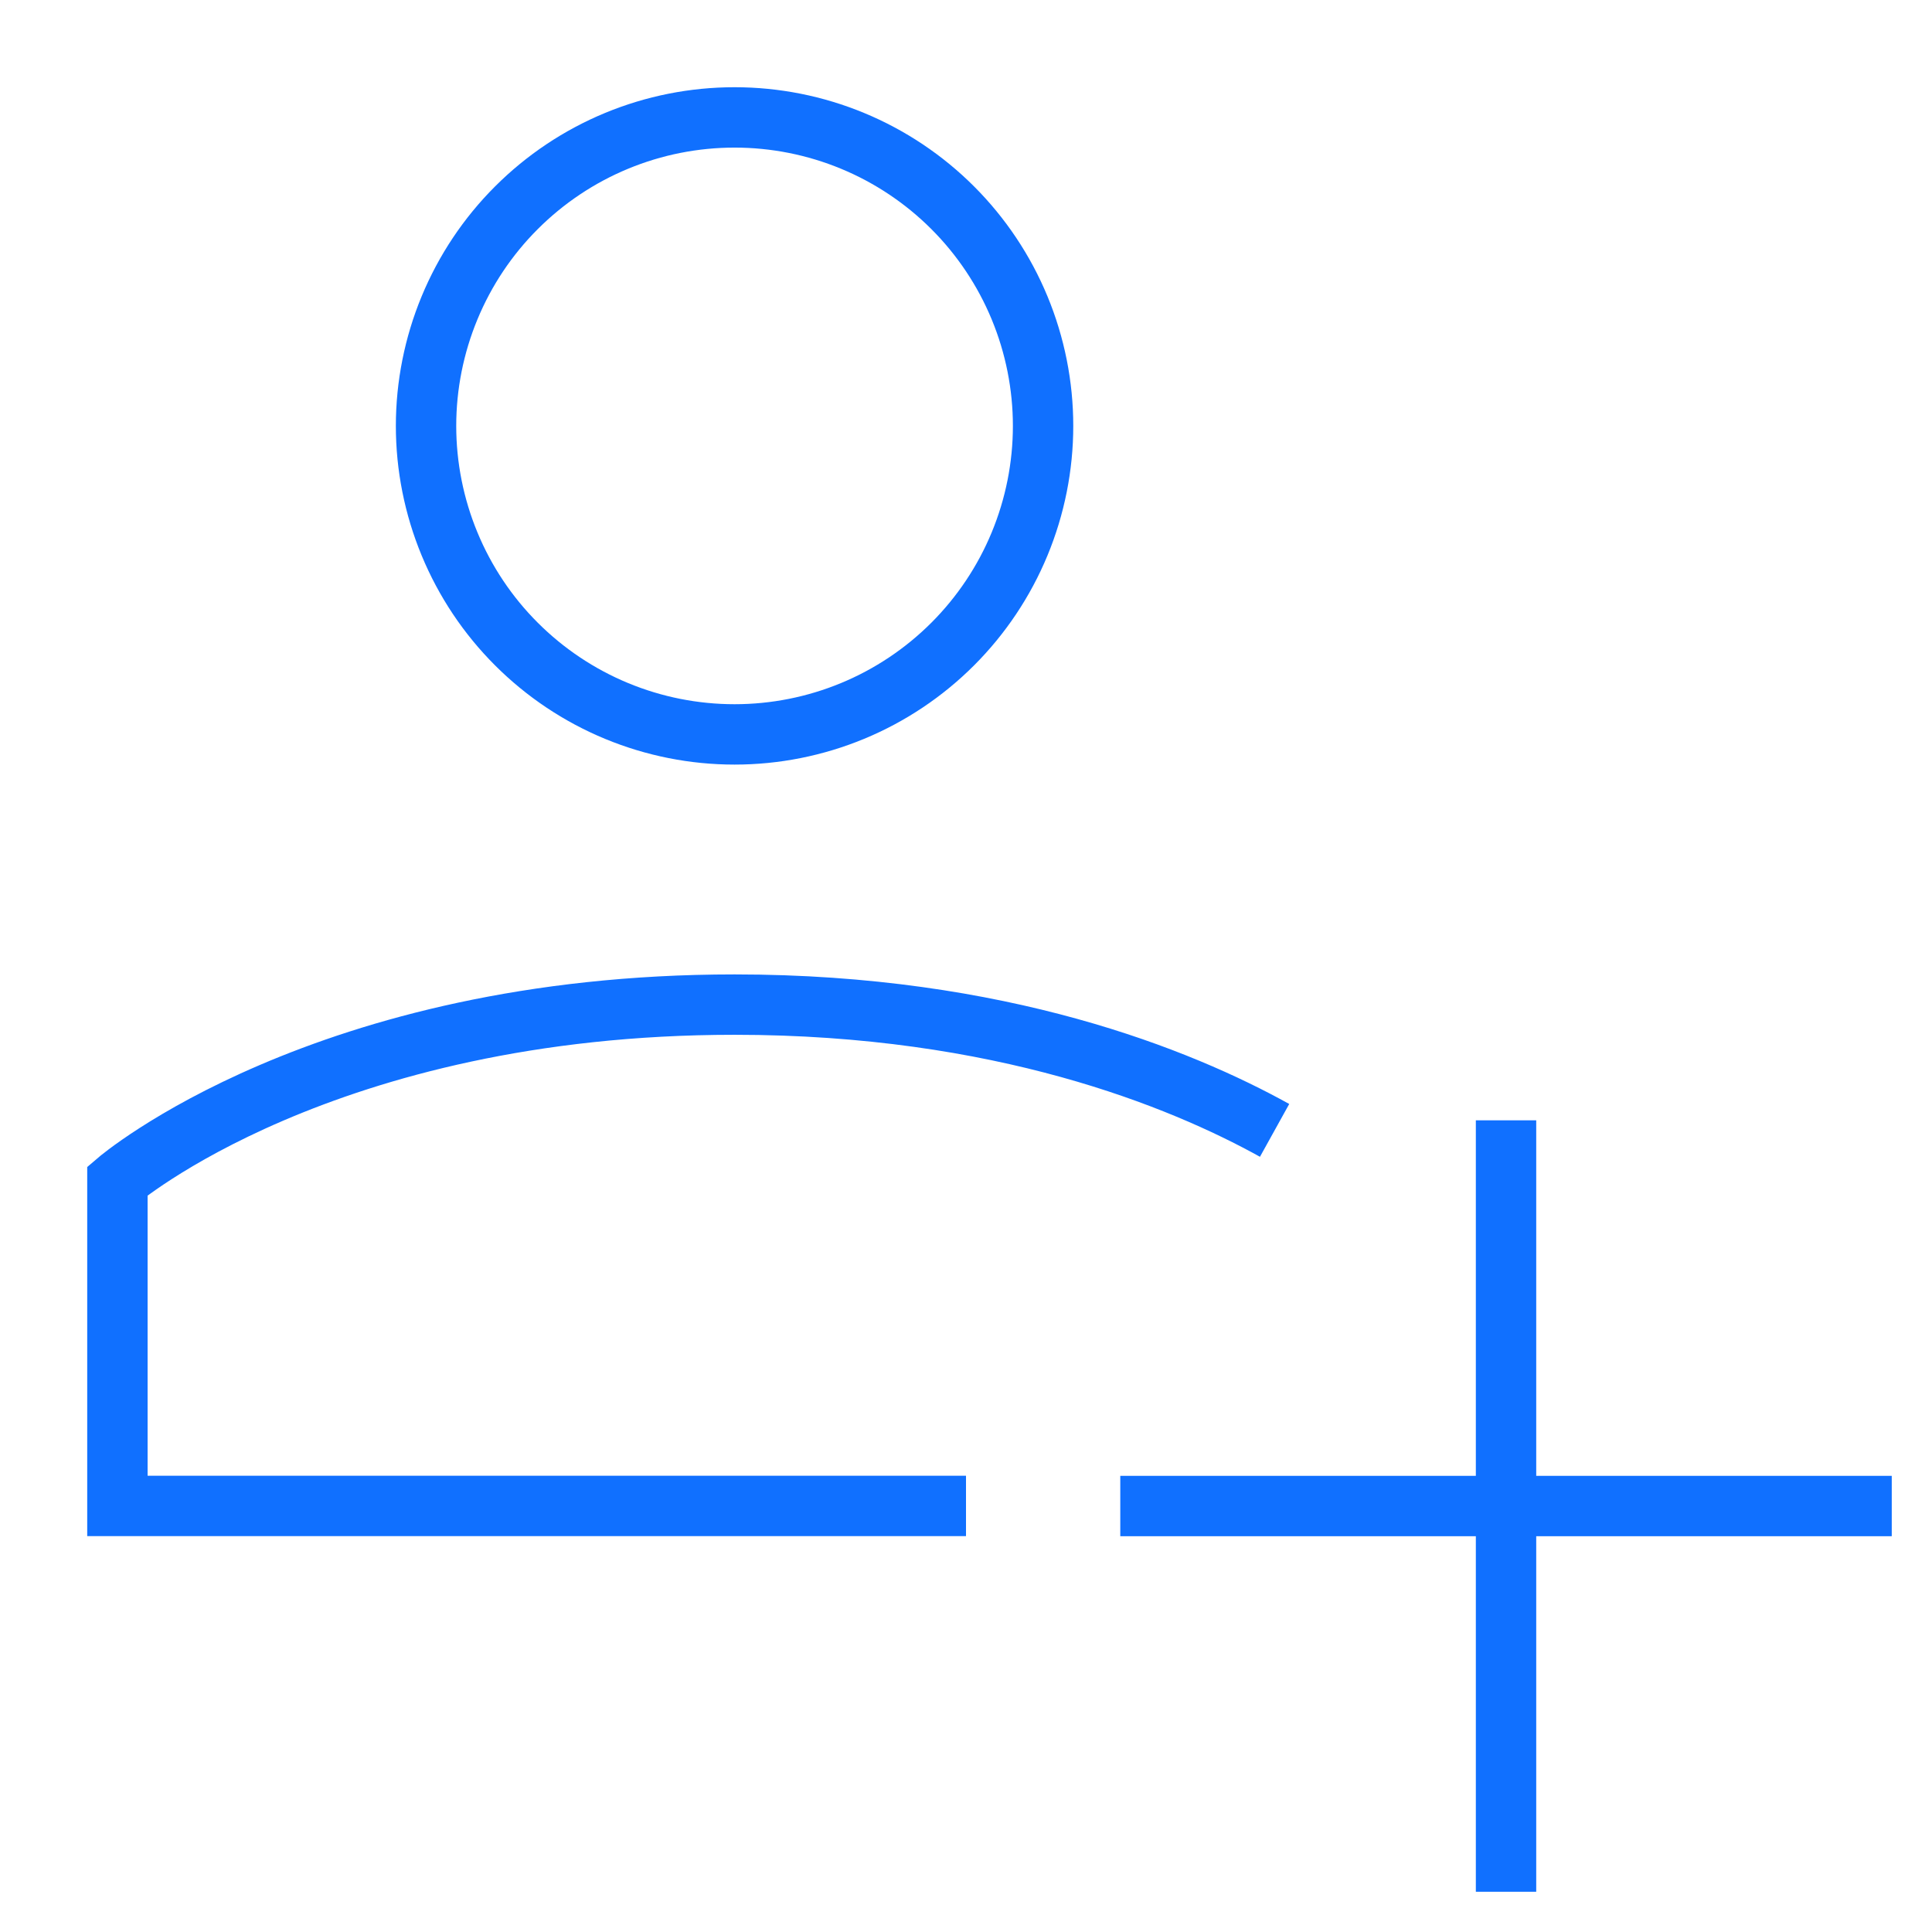 <?xml version="1.0" encoding="UTF-8"?> <svg xmlns="http://www.w3.org/2000/svg" width="48" height="48" viewBox="0 0 48 48" fill="none"><path d="M47 37.417H27.833M37.417 27.834V47" stroke="#1070FF" stroke-width="1.5"></path><path d="M24 37.414H2.917V29.339C2.917 29.339 8.028 24.959 18.25 24.959C24.858 24.959 29.33 26.789 31.667 28.084" stroke="#1070FF" stroke-width="1.5"></path><path d="M10.585 10.582C10.585 11.588 10.784 12.585 11.169 13.515C11.554 14.445 12.118 15.29 12.83 16.001C13.542 16.713 14.387 17.278 15.317 17.663C16.247 18.048 17.243 18.246 18.25 18.246C19.256 18.246 20.253 18.048 21.183 17.663C22.113 17.278 22.958 16.713 23.67 16.001C24.381 15.29 24.946 14.445 25.331 13.515C25.716 12.585 25.915 11.588 25.915 10.582C25.915 9.575 25.716 8.578 25.331 7.648C24.946 6.718 24.381 5.873 23.67 5.162C22.958 4.45 22.113 3.885 21.183 3.5C20.253 3.115 19.256 2.917 18.25 2.917C17.243 2.917 16.247 3.115 15.317 3.5C14.387 3.885 13.542 4.45 12.83 5.162C12.118 5.873 11.554 6.718 11.169 7.648C10.784 8.578 10.585 9.575 10.585 10.582Z" stroke="#1070FF" stroke-width="1.5"></path></svg> 